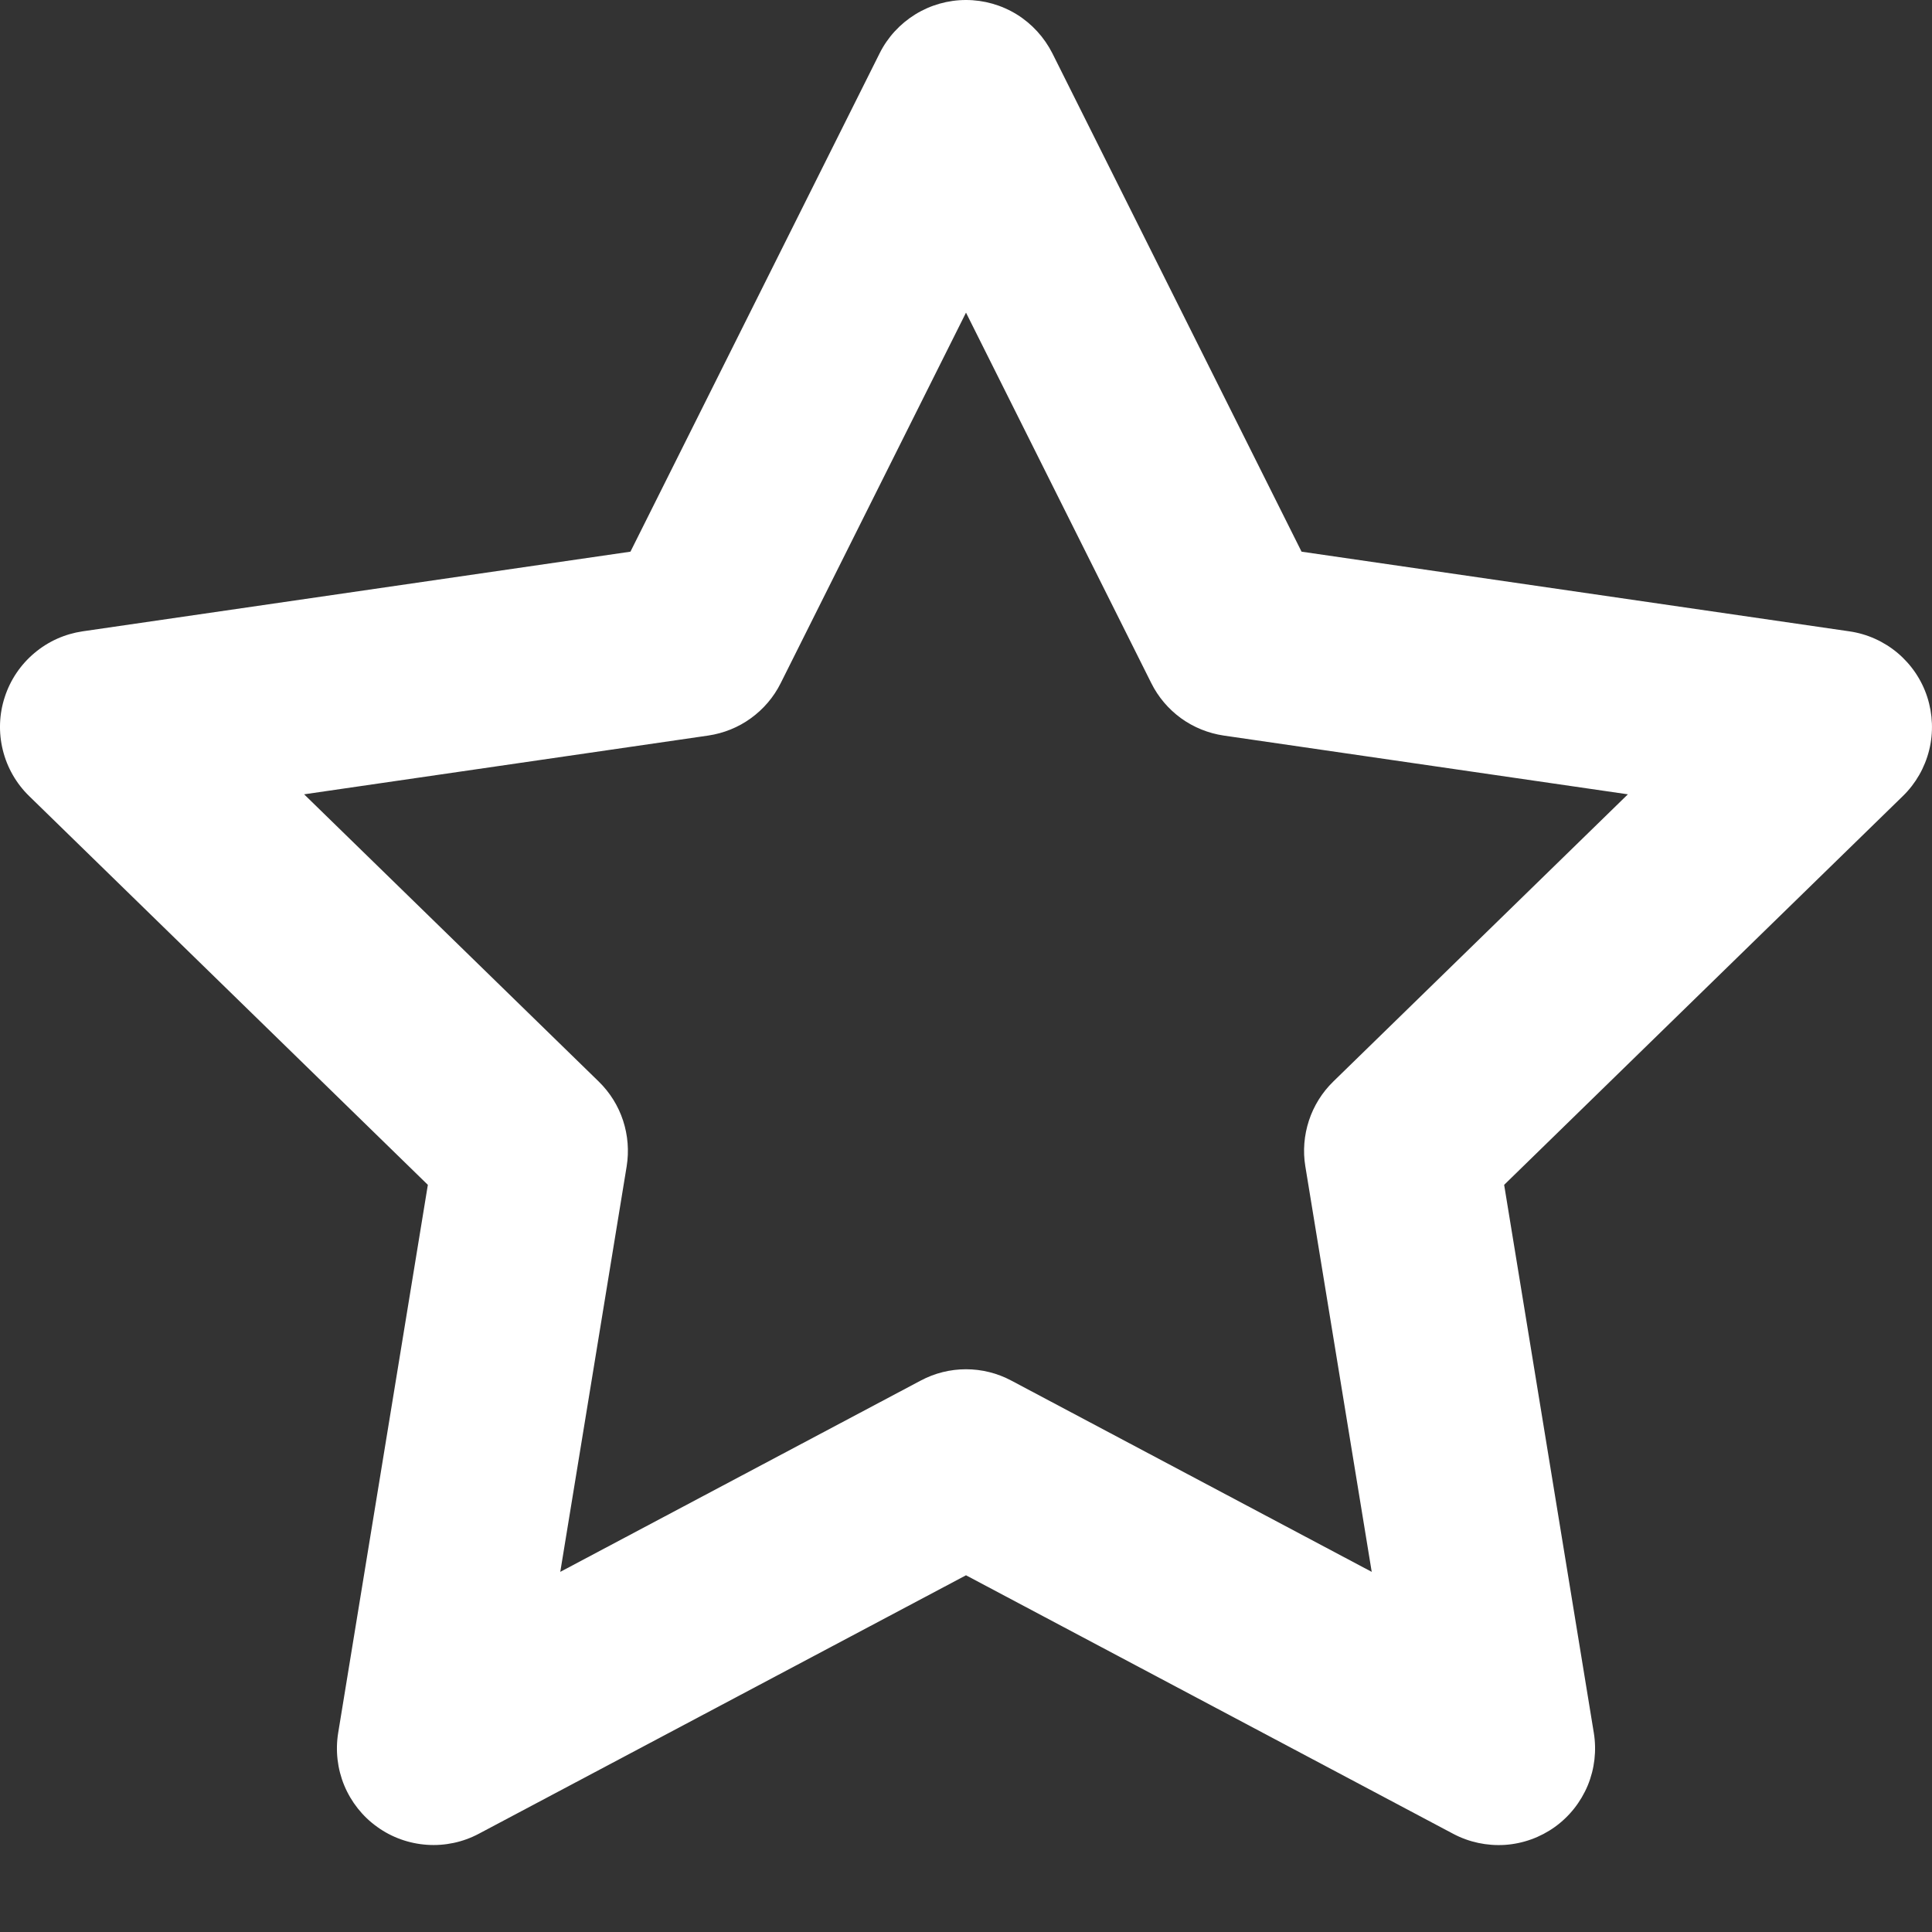 <svg width="22" height="22" viewBox="0 0 22 22" fill="none" xmlns="http://www.w3.org/2000/svg">
<rect x="0" y="0" width="22" height="22" fill="#333333" stroke="none"/>
<path d="M11 1.19466e-07C11.204 7.05861e-06 11.404 0.057 11.578 0.164C11.752 0.272 11.892 0.426 11.984 0.608L14.821 6.282L21.058 7.189C21.261 7.218 21.452 7.304 21.609 7.436C21.766 7.569 21.883 7.742 21.946 7.937C22.009 8.132 22.017 8.342 21.968 8.541C21.919 8.74 21.815 8.922 21.668 9.065L17.128 13.492L18.149 19.732C18.182 19.934 18.158 20.142 18.08 20.331C18.001 20.52 17.872 20.684 17.705 20.804C17.539 20.923 17.342 20.994 17.138 21.008C16.933 21.021 16.729 20.978 16.548 20.882L11 17.938L5.451 20.882C5.27 20.978 5.066 21.021 4.862 21.007C4.658 20.993 4.461 20.923 4.295 20.803C4.128 20.684 3.999 20.52 3.92 20.331C3.842 20.142 3.818 19.934 3.851 19.732L4.872 13.492L0.332 9.065C0.185 8.922 0.081 8.74 0.032 8.541C-0.017 8.342 -0.01 8.133 0.054 7.938C0.117 7.743 0.234 7.569 0.391 7.437C0.548 7.304 0.738 7.219 0.941 7.189L7.179 6.282L10.016 0.608C10.107 0.425 10.248 0.272 10.422 0.164C10.595 0.057 10.796 -9.51327e-05 11 1.19466e-07H11ZM11 3.56L8.89 7.779C8.811 7.938 8.694 8.075 8.55 8.179C8.407 8.283 8.24 8.35 8.064 8.376L3.463 9.045L6.818 12.316C6.945 12.44 7.04 12.592 7.095 12.76C7.15 12.928 7.164 13.107 7.136 13.281L6.38 17.899L10.484 15.721C10.643 15.636 10.82 15.592 11 15.592C11.18 15.592 11.357 15.636 11.516 15.721L15.62 17.899L14.864 13.281C14.835 13.107 14.85 12.928 14.905 12.76C14.96 12.592 15.055 12.44 15.182 12.316L18.537 9.045L13.935 8.376C13.76 8.35 13.593 8.283 13.449 8.179C13.306 8.075 13.189 7.938 13.11 7.779L11 3.56Z" fill="white"/>
</svg>
